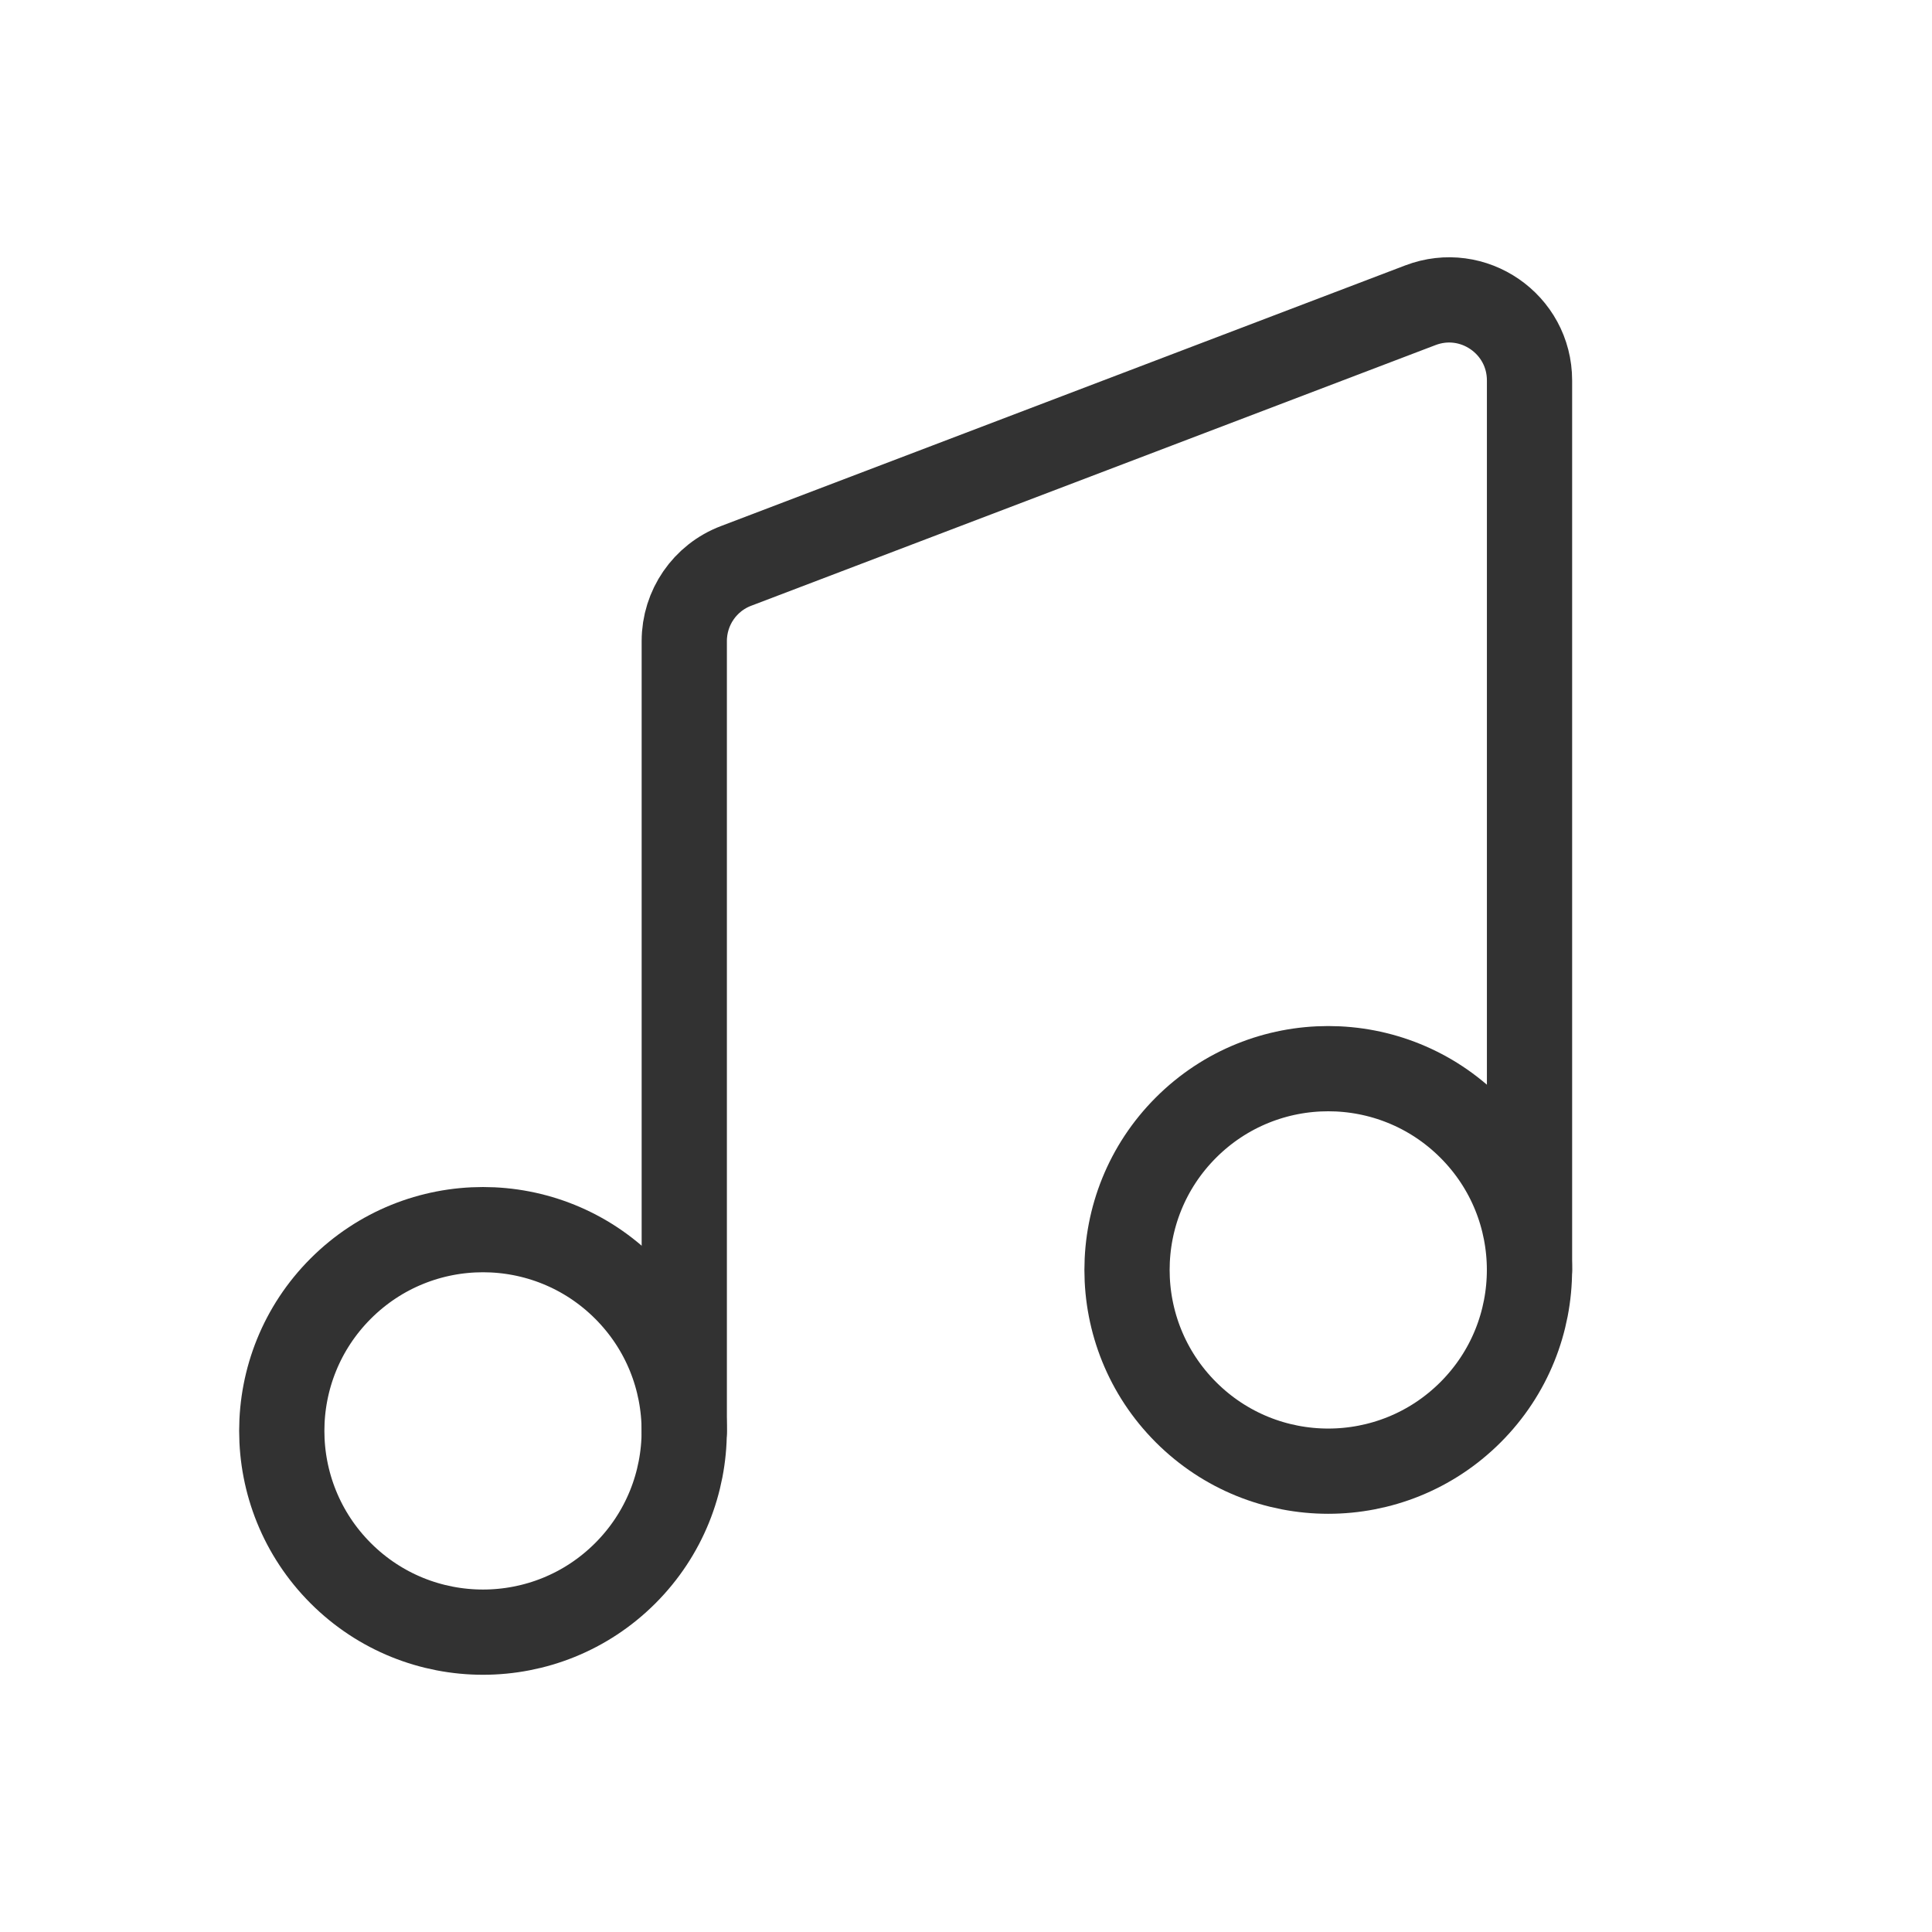 <svg width="34" height="34" viewBox="0 0 34 34" fill="none" xmlns="http://www.w3.org/2000/svg">
<path d="M12.042 25.19V11.282C12.042 10.694 12.404 10.167 12.954 9.959L24.996 5.372C25.924 5.018 26.917 5.703 26.917 6.695V22.348" stroke="#323232" stroke-width="1.5" stroke-linecap="round" stroke-linejoin="round"/>
<path d="M25.879 19.844C27.262 21.227 27.262 23.47 25.879 24.853C24.496 26.236 22.254 26.236 20.871 24.853C19.488 23.47 19.488 21.227 20.871 19.844C22.254 18.461 24.496 18.461 25.879 19.844" stroke="#323232" stroke-width="1.5" stroke-linecap="round" stroke-linejoin="round"/>
<path d="M11.004 22.677C12.387 24.06 12.387 26.302 11.004 27.686C9.621 29.069 7.379 29.069 5.996 27.686C4.613 26.302 4.613 24.06 5.996 22.677C7.379 21.294 9.621 21.294 11.004 22.677" stroke="#323232" stroke-width="1.5" stroke-linecap="round" stroke-linejoin="round"/>
</svg>
